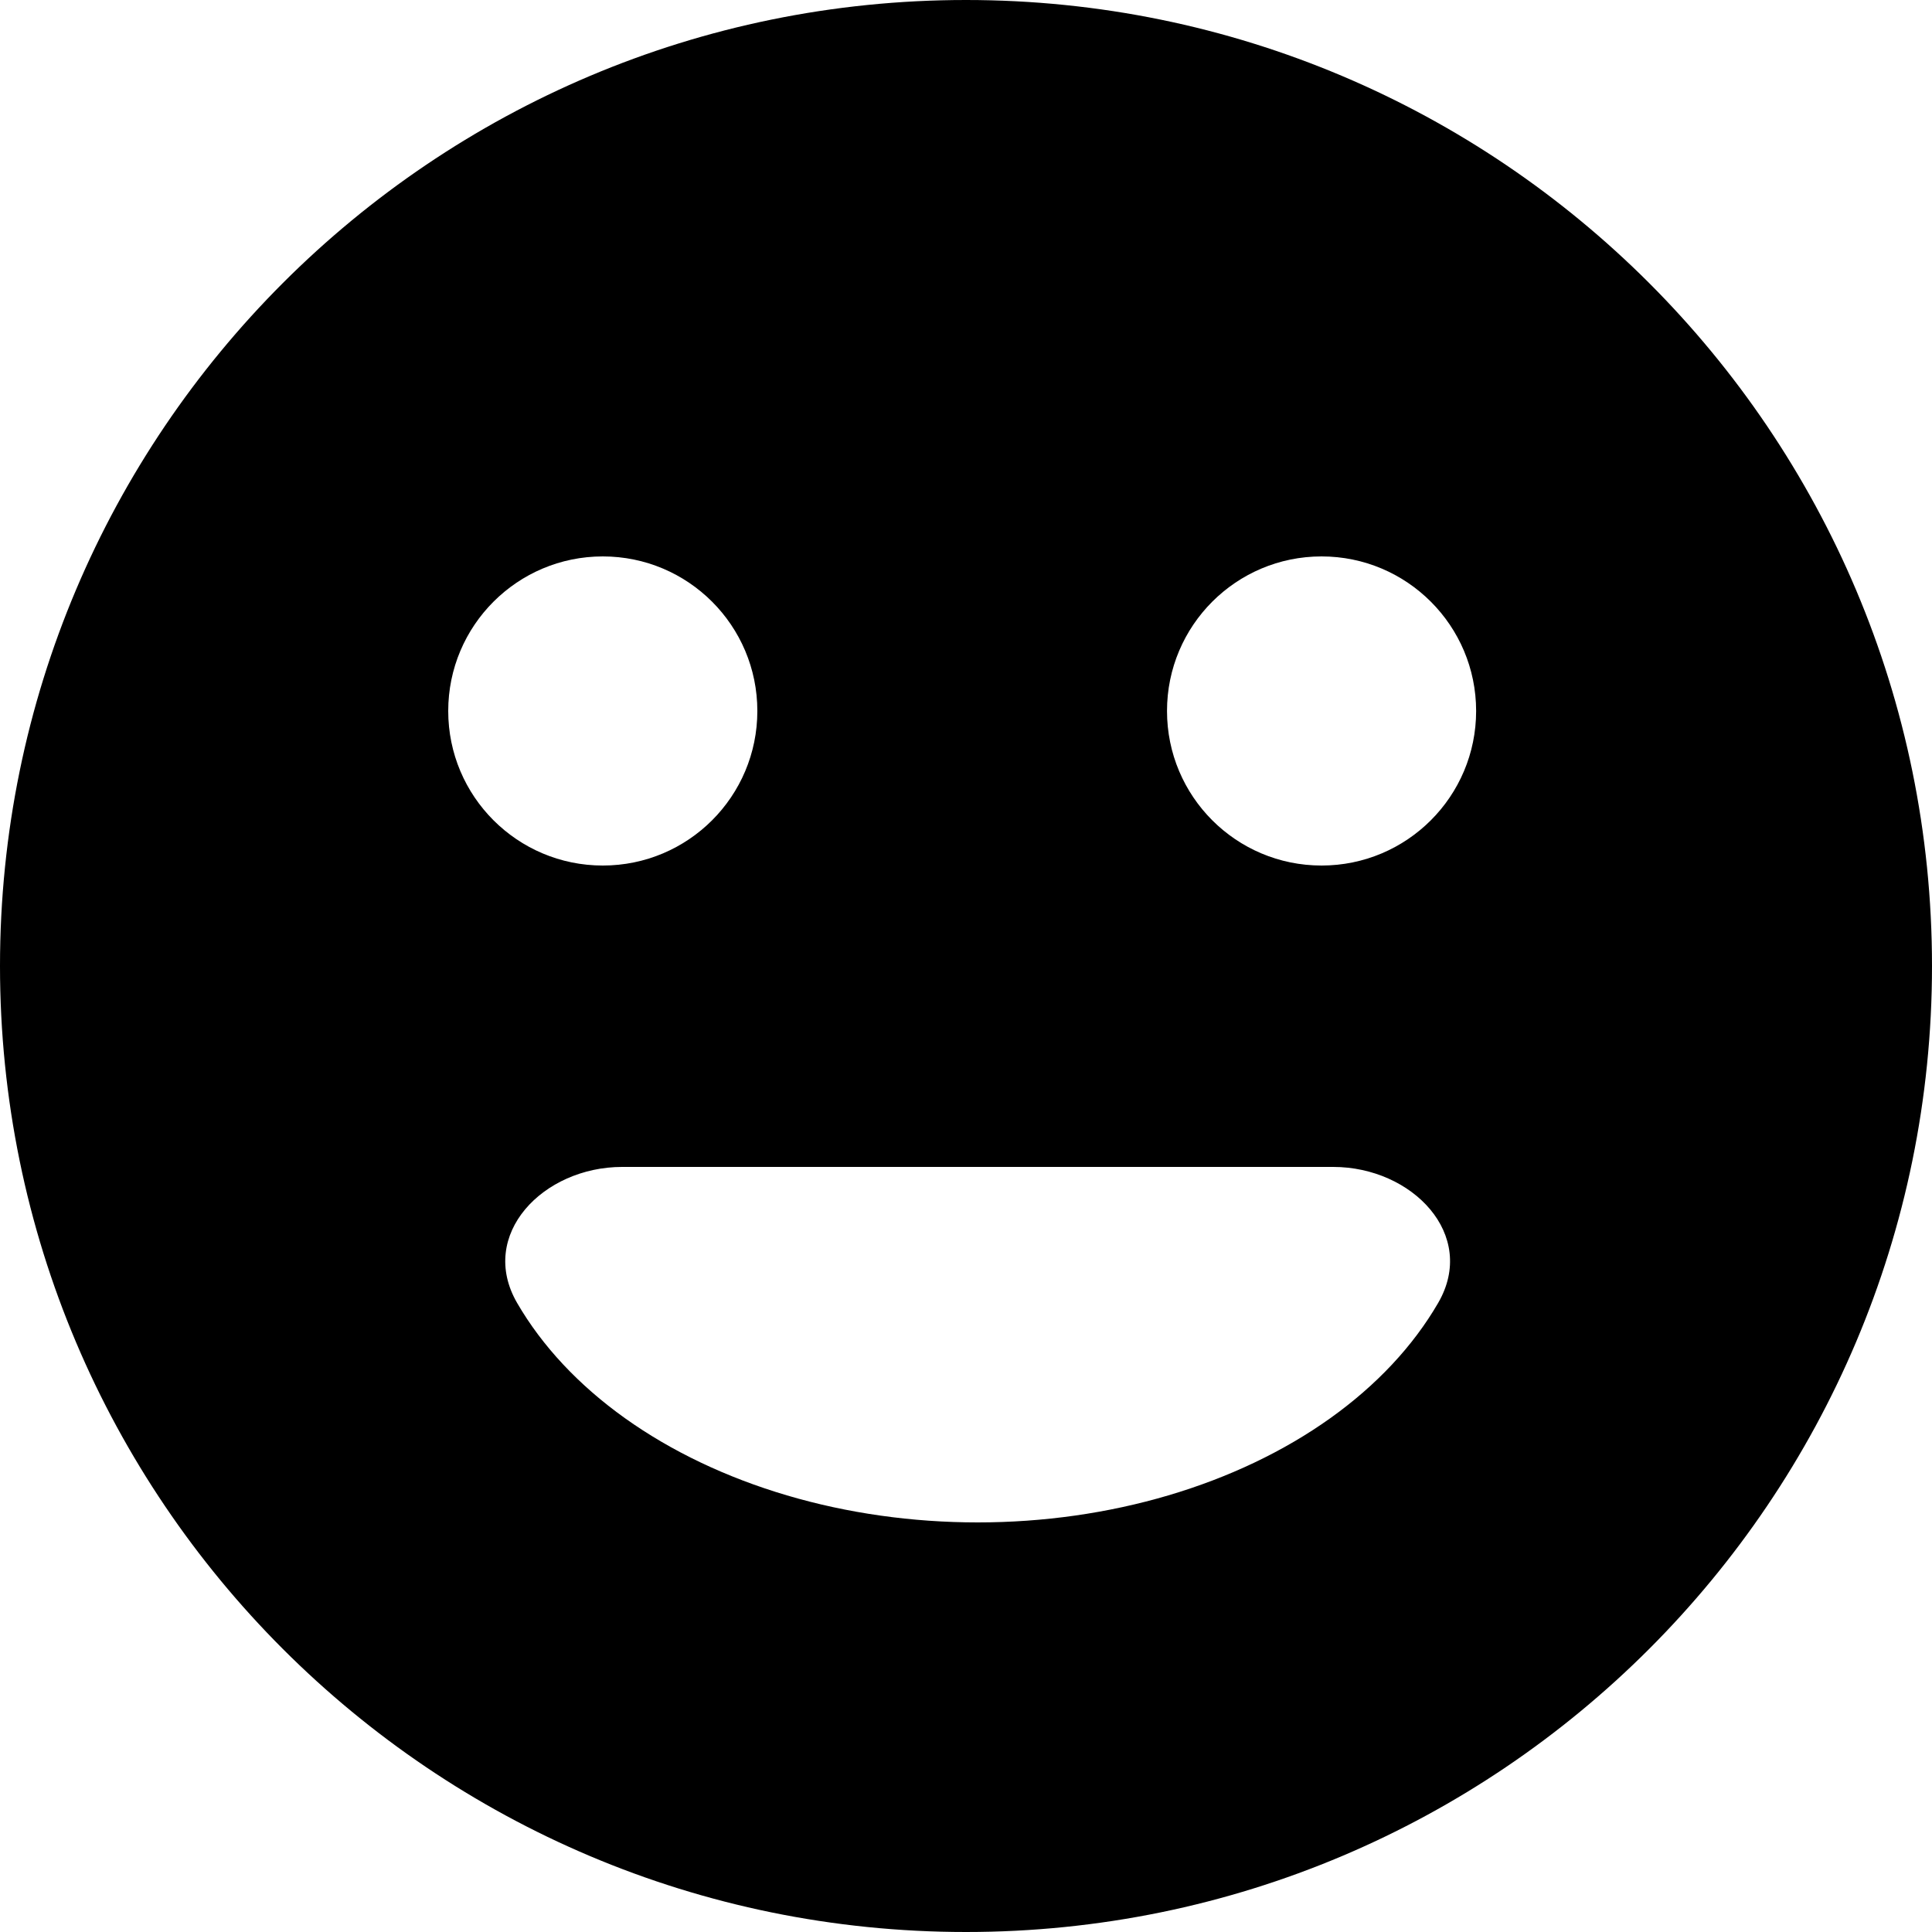 <svg width="24" height="24" viewBox="0 0 24 24" fill="none" xmlns="http://www.w3.org/2000/svg">
<path fill-rule="evenodd" clip-rule="evenodd" d="M12 24C18.627 24 24 18.627 24 12C24 5.373 18.627 0 12 0C5.373 0 0 5.373 0 12C0 18.627 5.373 24 12 24ZM7.488 10.752C8.549 10.752 9.408 9.893 9.408 8.832C9.408 7.772 8.549 6.912 7.488 6.912C6.428 6.912 5.568 7.772 5.568 8.832C5.568 9.893 6.428 10.752 7.488 10.752ZM18.337 8.832C18.337 9.893 17.477 10.752 16.417 10.752C15.356 10.752 14.497 9.893 14.497 8.832C14.497 7.772 15.356 6.912 16.417 6.912C17.477 6.912 18.337 7.772 18.337 8.832ZM17.865 16.186C18.358 15.338 17.542 14.496 16.562 14.496H12.145H7.728C6.747 14.496 5.932 15.338 6.424 16.186C6.735 16.722 7.191 17.209 7.766 17.619C8.341 18.029 9.024 18.354 9.775 18.576C10.526 18.798 11.332 18.912 12.145 18.912C12.958 18.912 13.763 18.798 14.514 18.576C15.265 18.354 15.948 18.029 16.523 17.619C17.098 17.209 17.554 16.722 17.865 16.186Z" fill="black"/>
</svg>
